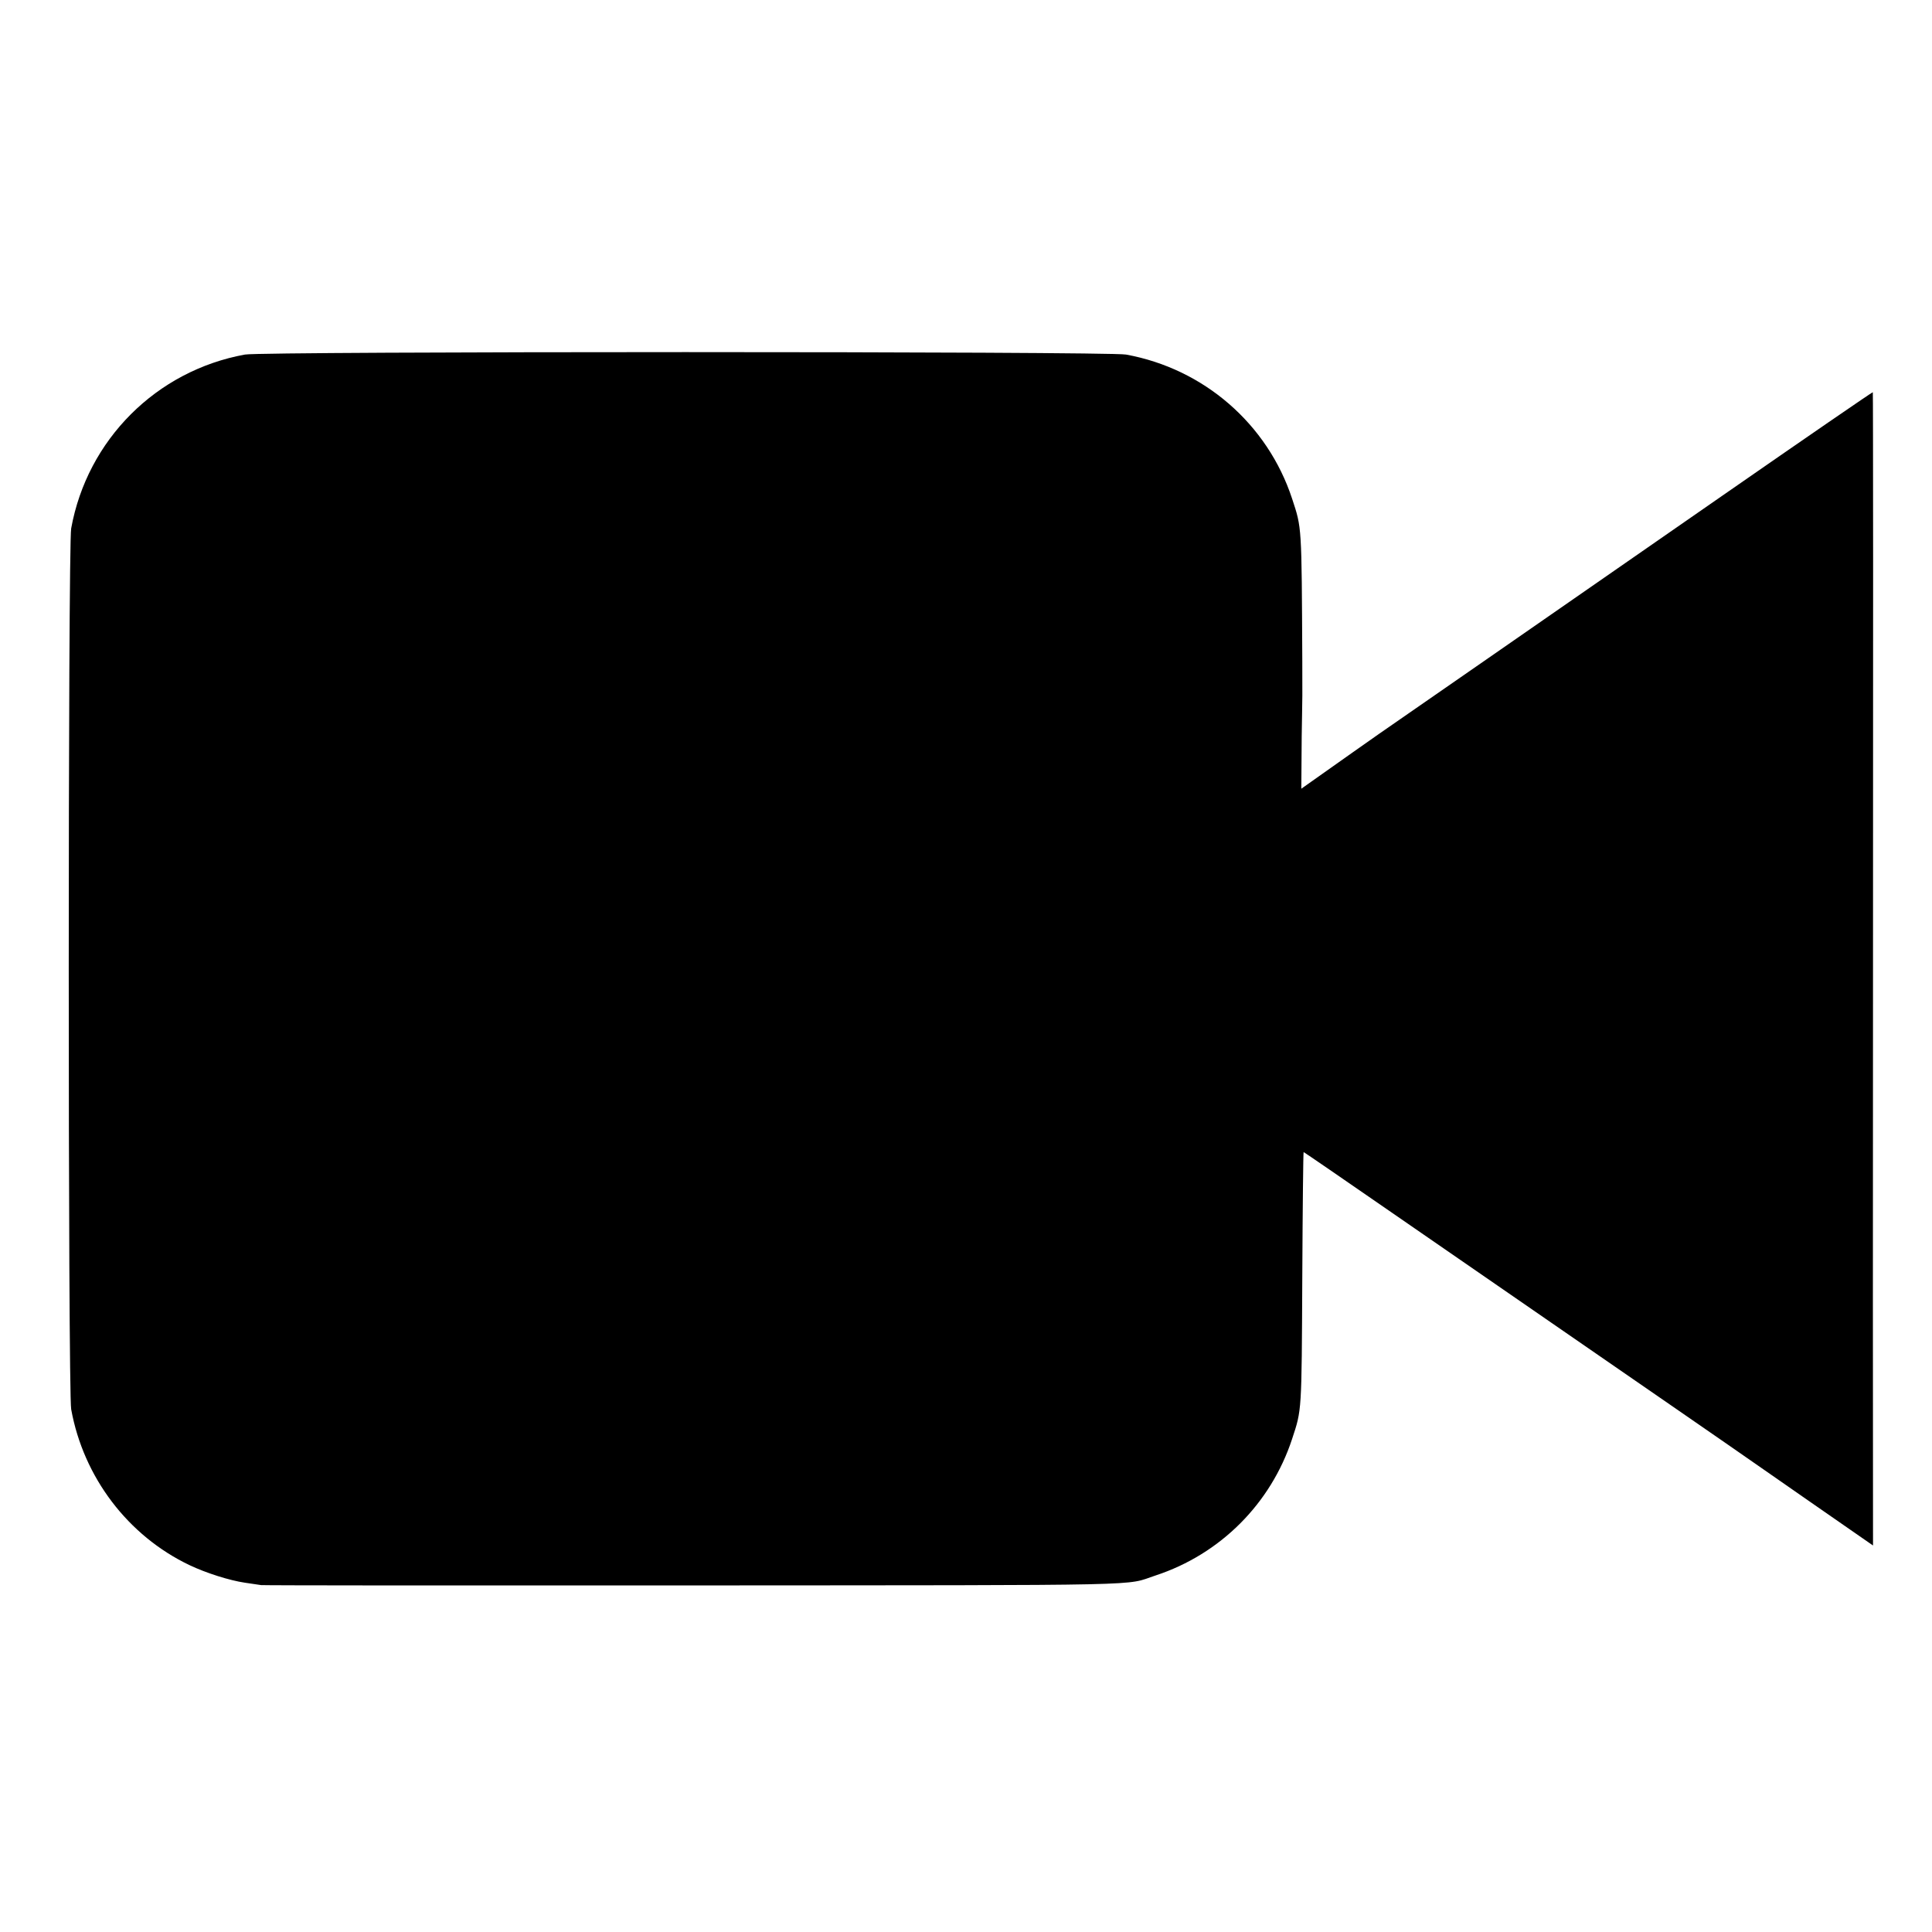 <?xml version="1.0" encoding="UTF-8" standalone="no"?>
<svg
   xmlns:dc="http://purl.org/dc/elements/1.1/"
   xmlns:cc="http://creativecommons.org/ns#"
   xmlns:rdf="http://www.w3.org/1999/02/22-rdf-syntax-ns#"
   xmlns:svg="http://www.w3.org/2000/svg"
   xmlns="http://www.w3.org/2000/svg"
   xmlns:sodipodi="http://sodipodi.sourceforge.net/DTD/sodipodi-0.dtd"
   xmlns:inkscape="http://www.inkscape.org/namespaces/inkscape"
   inkscape:version="1.0 (4035a4f, 2020-05-01)"
   sodipodi:docname="Video Camera Icon.svg"
   viewBox="0 0 500 500"
   height="500"
   width="500"
   id="svg208"
   version="1.1">
  <defs
     id="defs212" />
  <sodipodi:namedview
     inkscape:current-layer="g216"
     inkscape:window-maximized="0"
     inkscape:window-y="27"
     inkscape:window-x="7"
     inkscape:cy="314.97681"
     inkscape:cx="296.71265"
     inkscape:zoom="0.84391309"
     showgrid="false"
     id="namedview210"
     inkscape:window-height="801"
     inkscape:window-width="1375"
     inkscape:pageshadow="2"
     inkscape:pageopacity="0"
     guidetolerance="10"
     gridtolerance="10"
     objecttolerance="10"
     borderopacity="1"
     bordercolor="#666666"
     pagecolor="#ffffff" />
  <g
     id="g216"
     inkscape:label="Image"
     inkscape:groupmode="layer">
    <path
       sodipodi:nodetypes="cssssssssccssscssssssscc"
       id="path222"
       d="m 67.571,410.22 c -0.572,-0.086 -2.444,-0.361 -4.16,-0.612 -3.984,-0.582 -10.096,-2.518 -14.353,-4.547 -15.947,-7.6 -27.447,-22.744 -30.636,-40.34 -0.84,-4.637 -0.84,-223.339 0,-227.977 4.156,-22.935 22.053,-40.832 44.988,-44.988 4.637,-0.84 223.339,-0.84 227.977,0 20.154,3.652 36.65,17.961 43.007,37.302 2.527,7.688 2.464,6.692 2.638,42.07 0.084,17.209 -0.137,7.27 -0.254,32.99 25.964,-18.342 11.521,-8.226 48.422,-33.819 11.898,-8.252 39.114,-27.141 60.48,-41.975 21.366,-14.835 38.917,-26.902 39.002,-26.817 0.085,0.085 0.108,67.207 0.05,149.16 -0.061,87.424 -0.017,92.468 0.004,149.304 -27.893,-19.326 -29.887,-20.832 -50.863,-35.296 -27.915,-19.248 -61.004,-42.089 -73.532,-50.757 -12.528,-8.668 -22.862,-15.76 -22.964,-15.76 -0.102,0 -0.258,14.555 -0.346,32.345 -0.174,35.193 -0.113,34.219 -2.638,41.903 -5.501,16.738 -18.582,29.82 -35.321,35.321 -8.272,2.718 1.808,2.502 -120.01,2.579 -60.749,0.038 -110.92,0 -111.492,-0.086 z"
       style="fill:#000000;stroke-width:0.416" />
  </g>
</svg>
